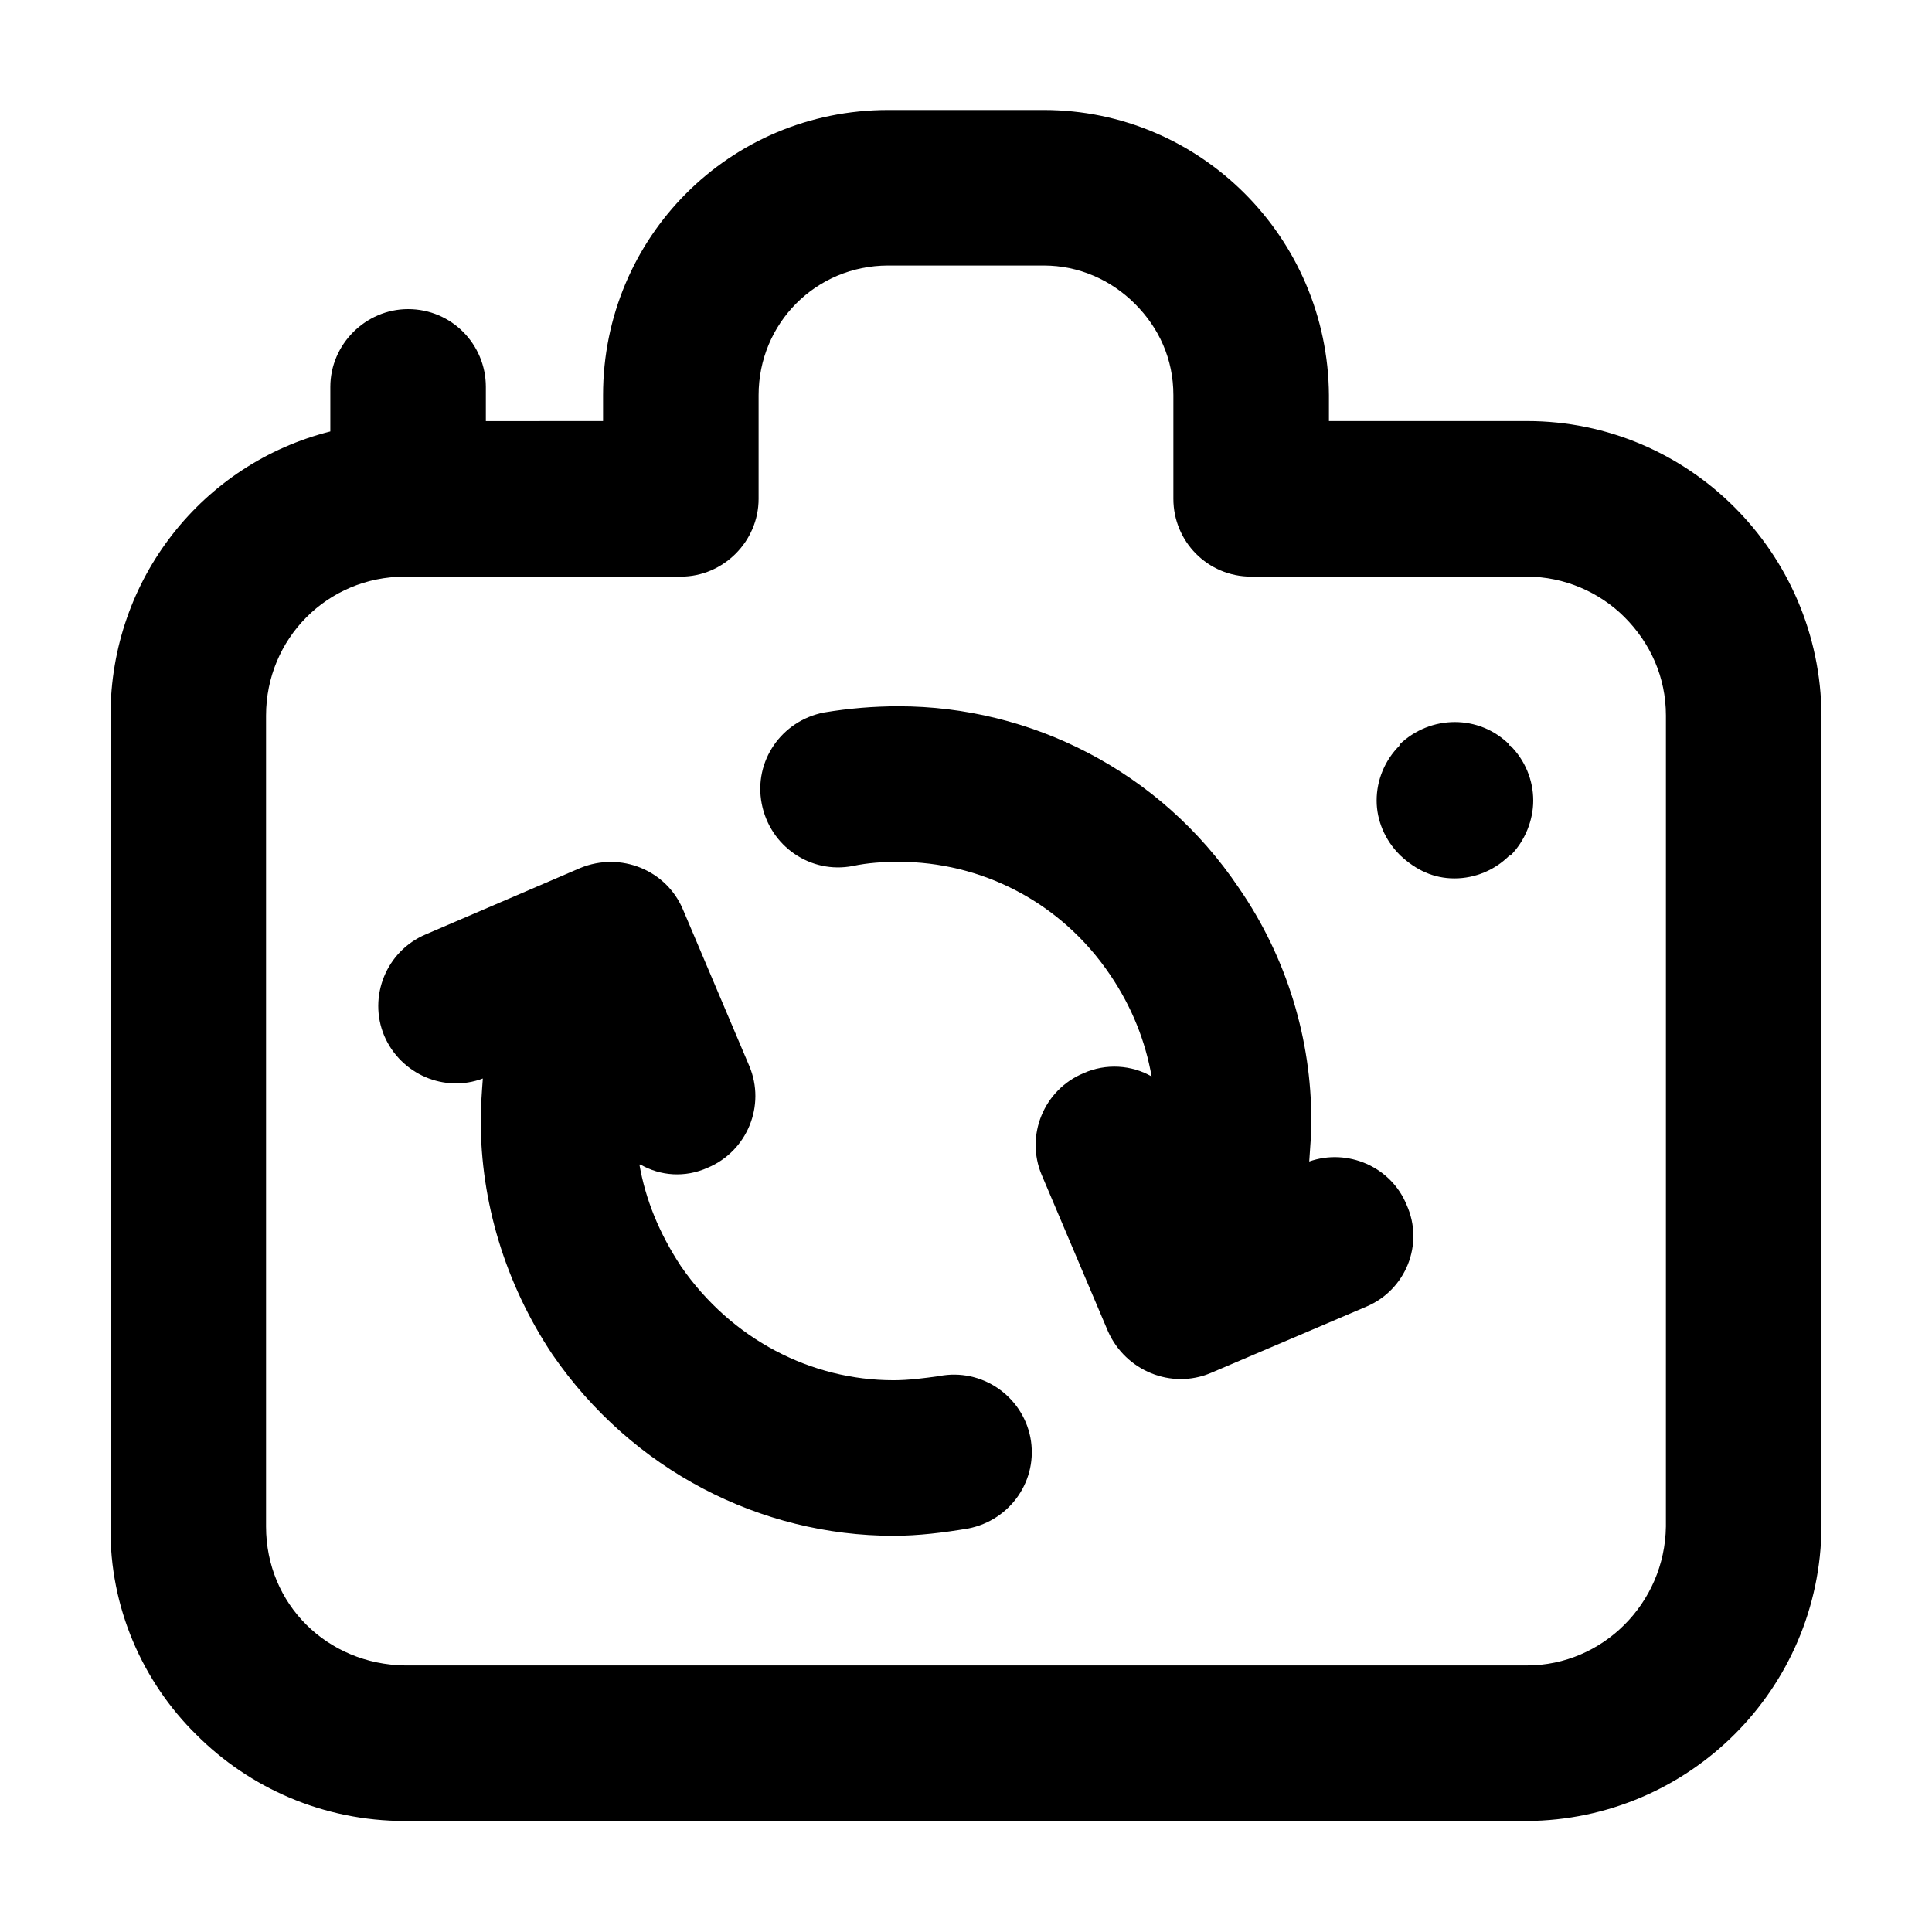 <?xml version="1.0" encoding="UTF-8"?>
<!-- Uploaded to: ICON Repo, www.svgrepo.com, Generator: ICON Repo Mixer Tools -->
<svg fill="#000000" width="800px" height="800px" version="1.1" viewBox="144 144 512 512" xmlns="http://www.w3.org/2000/svg">
 <g>
  <path d="m514.87 341.33c8.242-7.969 21.16-7.969 29.129 0v0.277h0.277c3.848 3.848 6.047 9.07 6.047 14.566 0 5.219-2.195 10.715-6.047 14.566h-0.277c-3.848 3.848-9.07 6.047-14.566 6.047-5.496 0-10.168-2.195-14.289-6.047h-0.273v-0.277c-3.848-3.848-6.047-9.07-6.047-14.289 0-5.496 2.195-10.715 6.047-14.566z"/>
  <path d="m464.86 507.86c-10.445 4.398-22.535-0.551-27.207-10.992l-17.59-41.492c-4.398-10.445 0.551-22.535 10.992-26.93 6.047-2.746 12.918-2.195 18.137 0.828-1.648-9.344-5.219-18.414-10.992-26.93-13.191-19.512-34.352-29.953-56.059-29.953-4.121 0-8.242 0.277-12.09 1.098-11.266 2.195-21.984-5.219-24.184-16.488-2.195-11.266 5.219-21.984 16.488-24.184 6.594-1.098 13.191-1.648 19.785-1.648 34.898 0 69.25 17.039 90.137 48.09 12.918 18.688 19.234 40.395 19.234 61.555 0 3.848-0.277 7.144-0.551 10.992 10.168-3.57 21.711 1.375 25.832 11.543 4.672 10.445-0.277 22.535-10.715 26.93z"/>
  <path d="m297.78 374.03c10.715-4.398 22.809 0.551 27.207 10.992l17.59 41.492c4.398 10.445-0.551 22.535-10.992 26.93-6.047 2.746-12.641 2.195-17.859-0.828h-0.277c1.648 9.344 5.219 18.137 10.992 26.93 13.469 19.512 34.625 30.23 56.336 30.23 4.121 0 8.242-0.551 12.09-1.098 11.266-2.195 21.984 5.219 24.184 16.211 2.195 11.266-5.219 21.984-16.488 24.184-6.594 1.098-13.191 1.926-19.785 1.926-35.176 0-69.25-17.312-90.41-48.09-12.641-18.965-18.965-40.672-18.965-61.832 0-3.848 0.277-7.422 0.551-11.266-10.168 3.848-21.711-1.098-26.105-11.266-4.398-10.445 0.551-22.535 10.992-26.93z"/>
  <path d="m324.43 296.81h-72.273-0.828c-20.609 0-36.824 16.488-36.824 36.824v214.9c0 20.609 16.211 36.551 36.824 36.824h297.33c20.062 0 36.547-16.488 36.824-36.824l0.004-214.9c0-10.168-4.121-19.234-10.992-26.105-6.594-6.594-15.941-10.715-25.832-10.715l-73.098-0.004c-11.543 0-20.609-9.344-20.609-20.609v-27.484c0-9.617-3.848-17.859-10.168-24.184-6.316-6.324-14.836-10.168-24.184-10.168h-41.215c-19.234 0-34.352 15.391-34.352 34.352v27.484c0 11.27-9.344 20.609-20.609 20.609zm-20.613-41.223v-6.871c0-41.77 33.523-75.57 75.57-75.57h41.223c41.492 0 75.293 33.801 75.57 75.57v6.871h52.488c42.871 0 77.77 34.898 78.047 78.047v214.9c-0.277 43.145-35.176 77.77-78.047 78.047h-297.34c-21.711 0-41.223-8.793-55.234-22.809-14.289-14.016-23.086-33.801-22.809-55.238v-214.9c0-36.273 24.453-66.781 58.254-75.293v-11.812c0-11.266 9.344-20.609 20.609-20.609 11.543 0 20.609 9.344 20.609 20.609v9.07l31.055-0.008z"/>
 </g>
</svg>